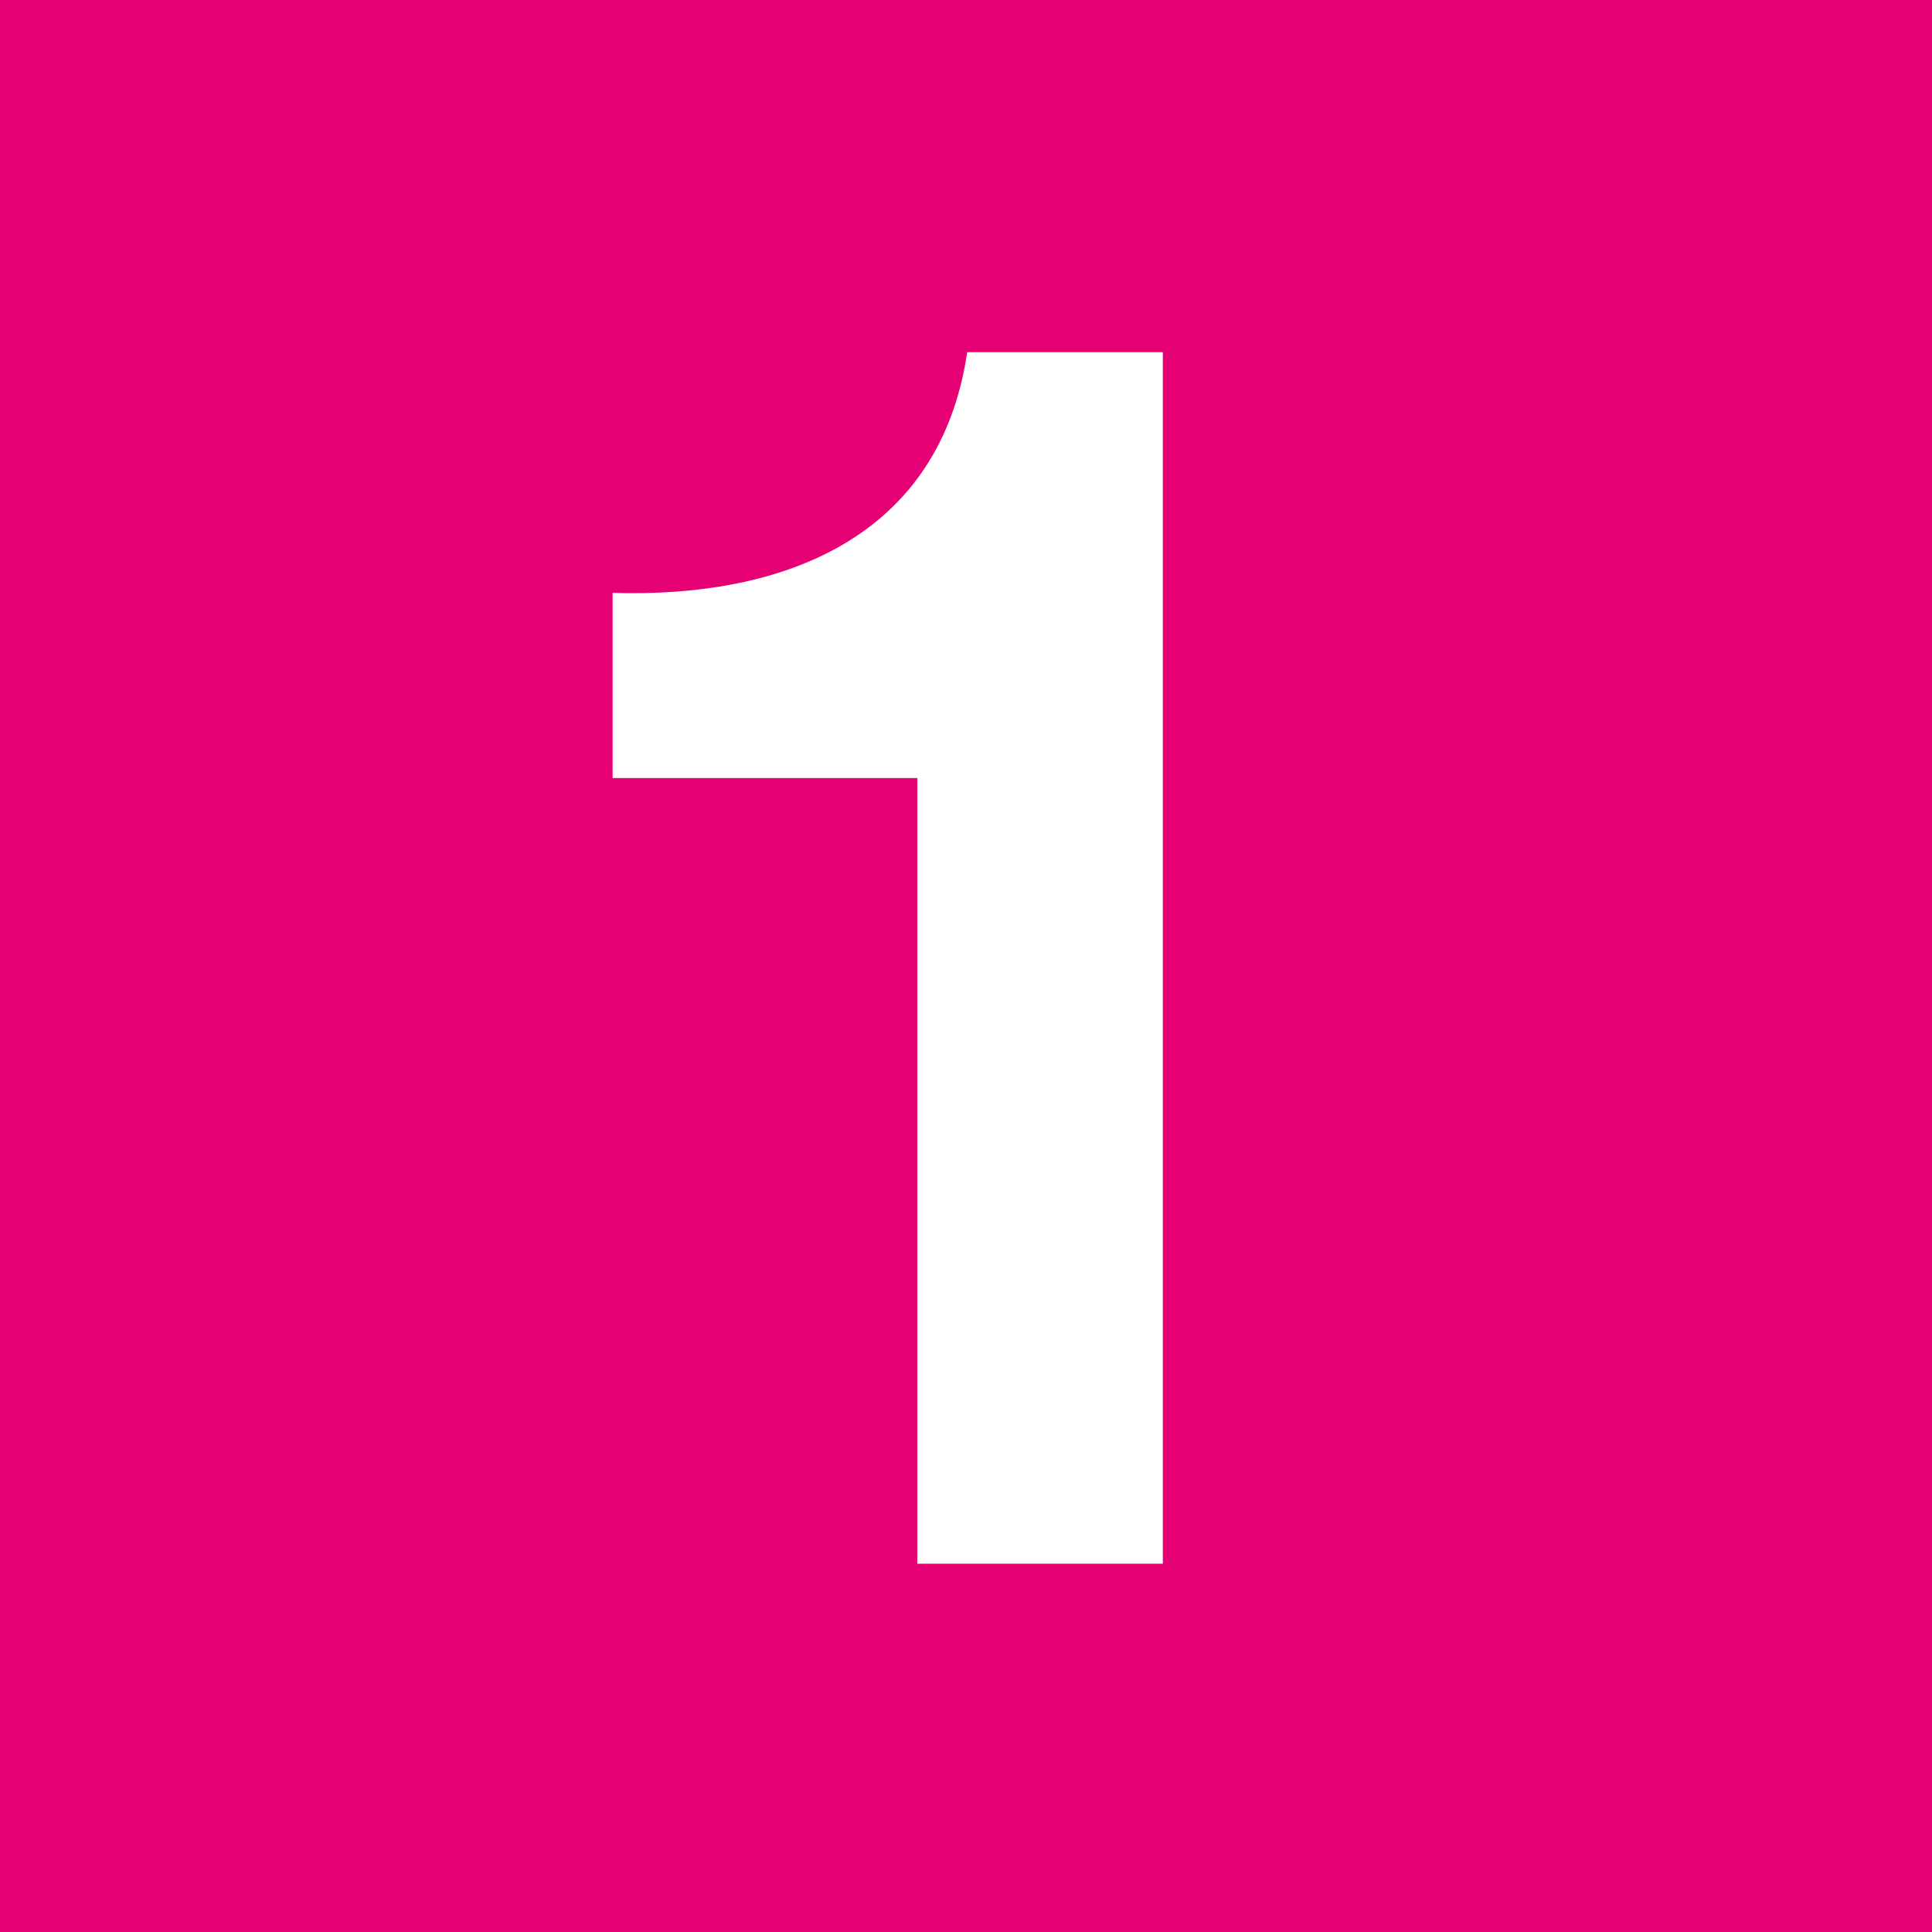 <?xml version="1.0" encoding="UTF-8"?>
<svg id="Calque_2" xmlns="http://www.w3.org/2000/svg" viewBox="0 0 48 48">
  <defs>
    <style>
      .cls-1 {
        fill: #e50074;
      }

      .cls-2 {
        fill: #fff;
      }
    </style>
  </defs>
  <g id="Pictos">
    <g>
      <rect class="cls-1" width="48" height="48"/>
      <path class="cls-2" d="M28.9,38.85h-6.11v-19.52h-7.57v-4.6c4.26.13,8.13-1.38,8.81-5.98h4.86v30.1Z"/>
    </g>
  </g>
</svg>